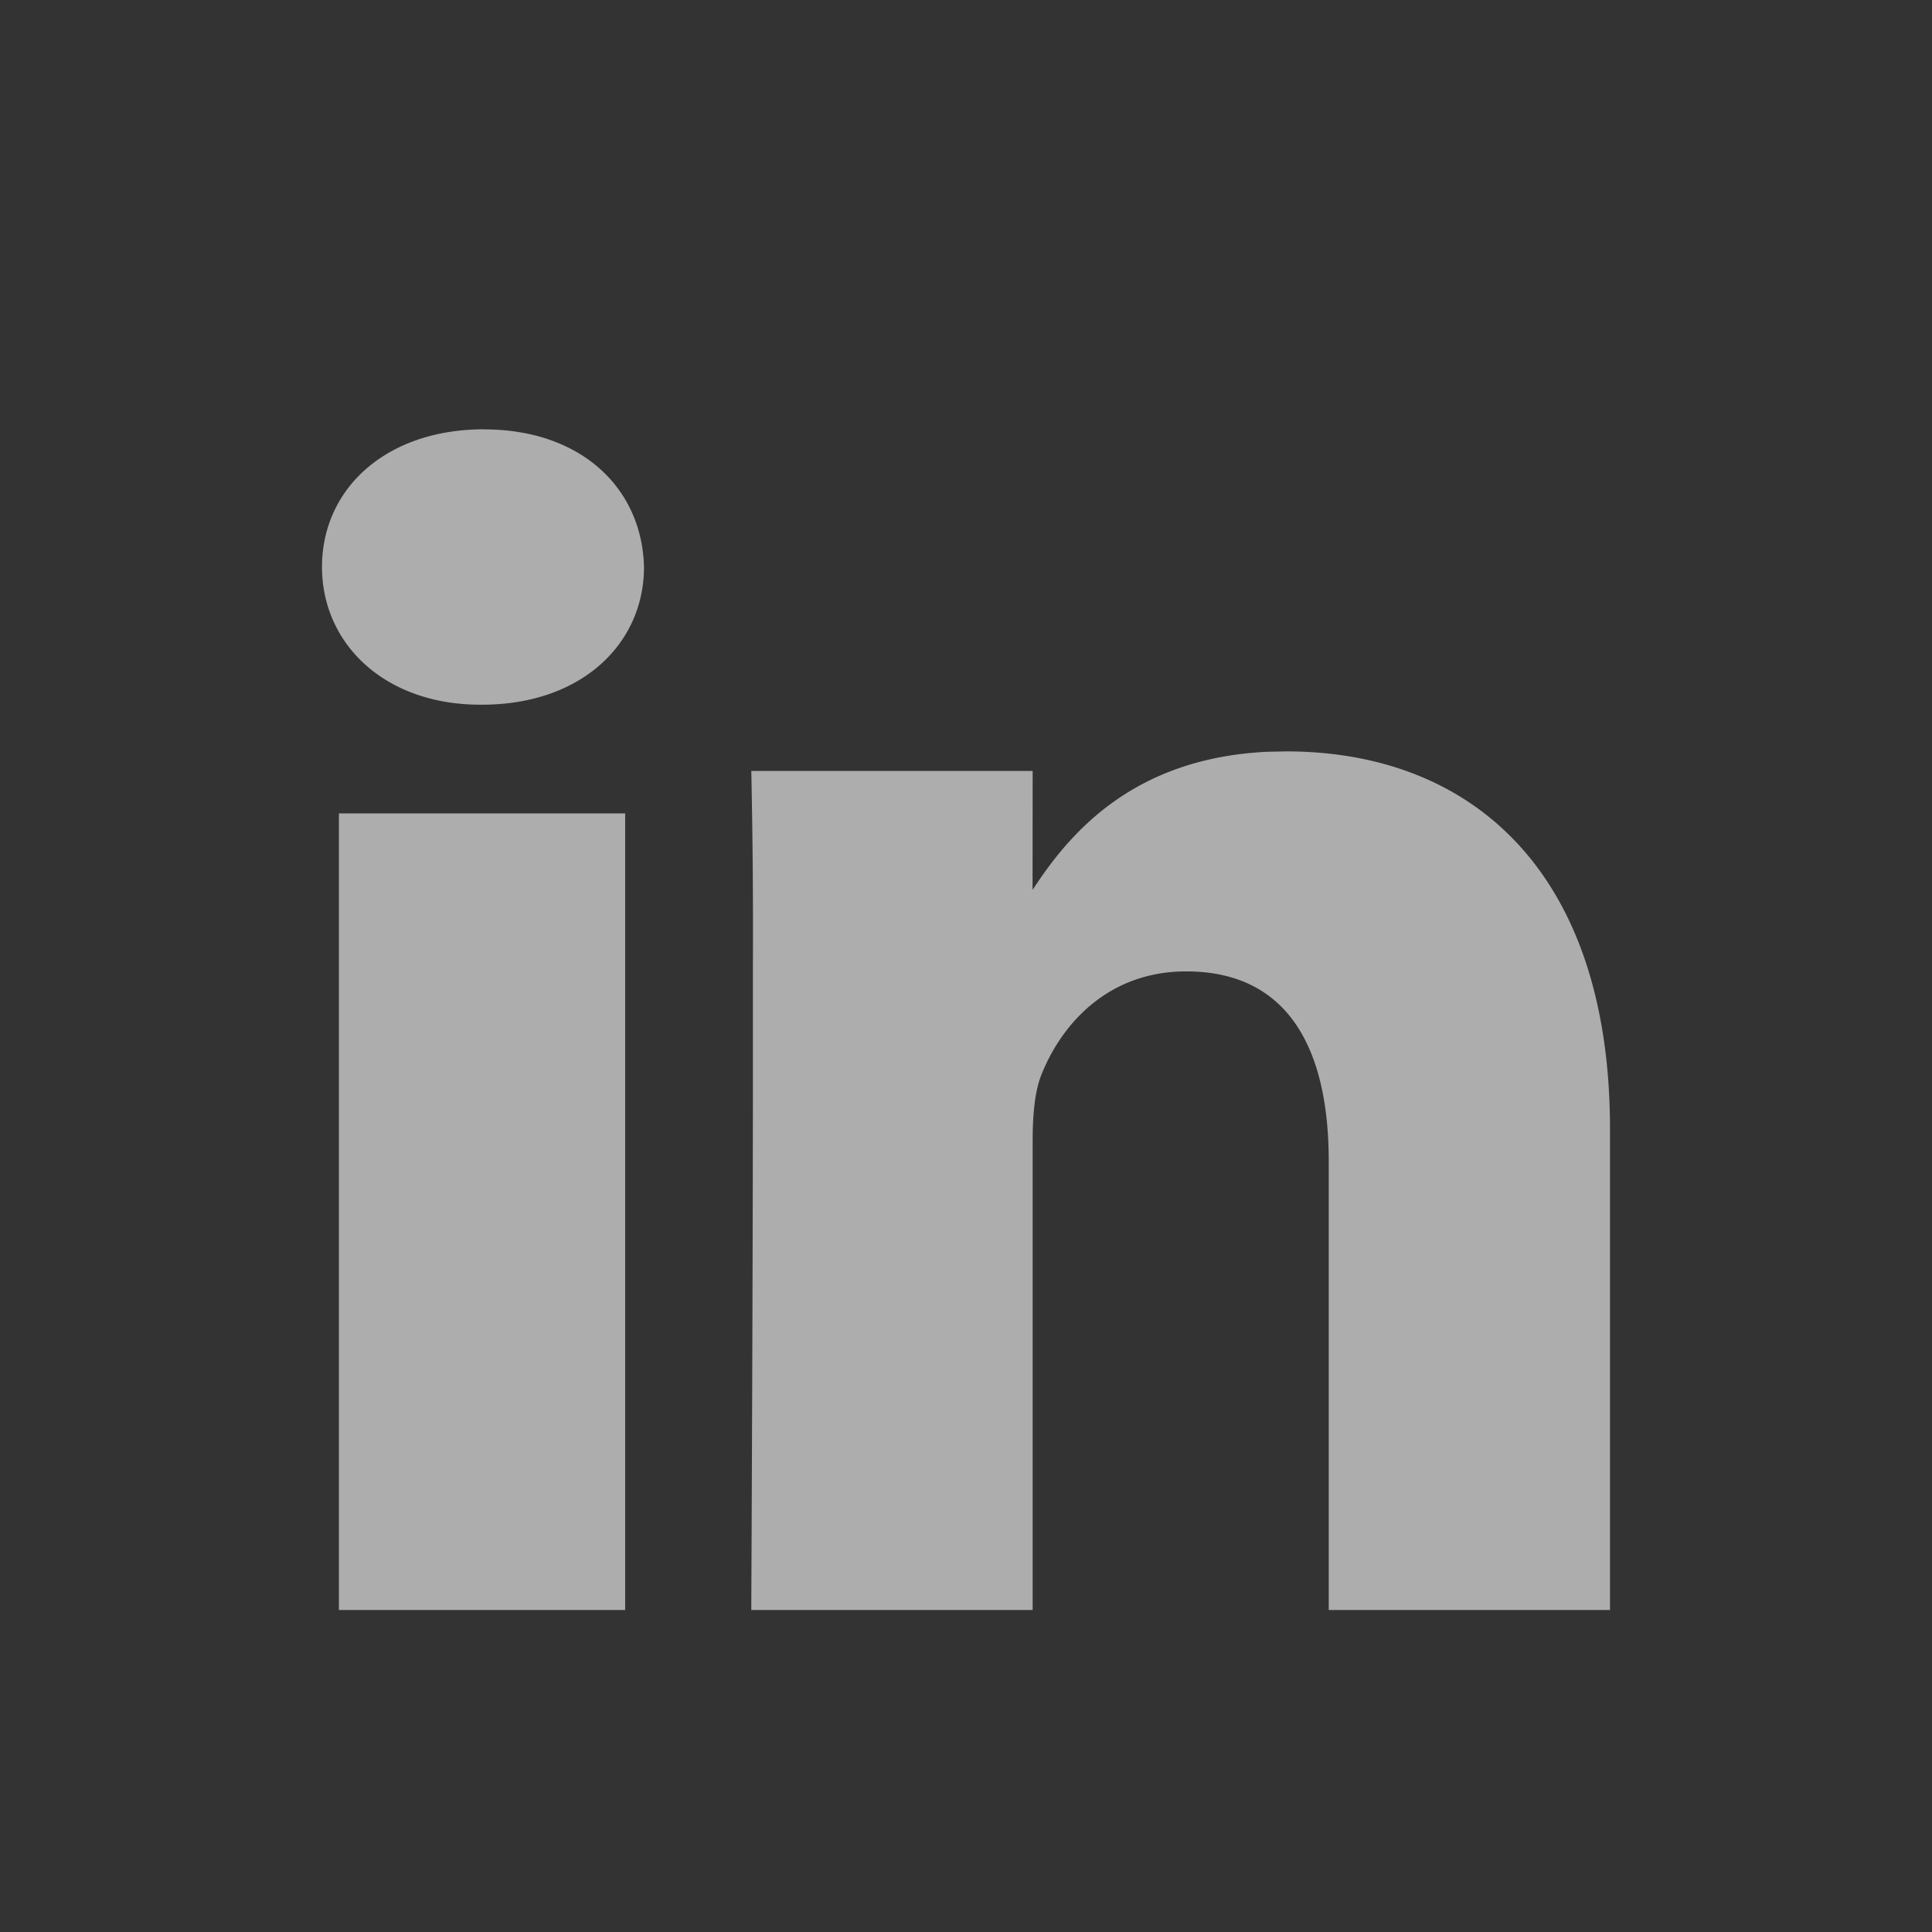 <svg width="24" height="24" viewBox="0 0 24 24" xmlns="http://www.w3.org/2000/svg">
    <rect x="0" y="0" width="24" height="24" fill="#333333" stroke="none"/>
    <g fill="none" fill-rule="evenodd" opacity=".6">
        <path d="M0 0h24v24H0z"/>
        <path d="M7.766 10.104V20H4.21v-9.896h3.556zm8.21-.77c2.3 0 4.024 1.489 4.024 4.69V20h-3.494v-5.576c0-1.4-.506-2.357-1.77-2.357-.966 0-1.54.645-1.793 1.268-.093.222-.115.533-.115.845V20H9.333v-.098c.003-.577.017-3.595.02-6.233v-1.672a93.992 93.992 0 0 0-.02-2.42h3.495l-.001 1.477.04-.06c.45-.673 1.231-1.574 2.87-1.655zm-9.964-4c1.216 0 1.965.738 1.988 1.71 0 .949-.772 1.71-2.012 1.71h-.023C4.772 8.753 4 7.992 4 7.043c0-.972.795-1.71 2.012-1.71z" fill="#FFF"/>
    </g>
</svg>
